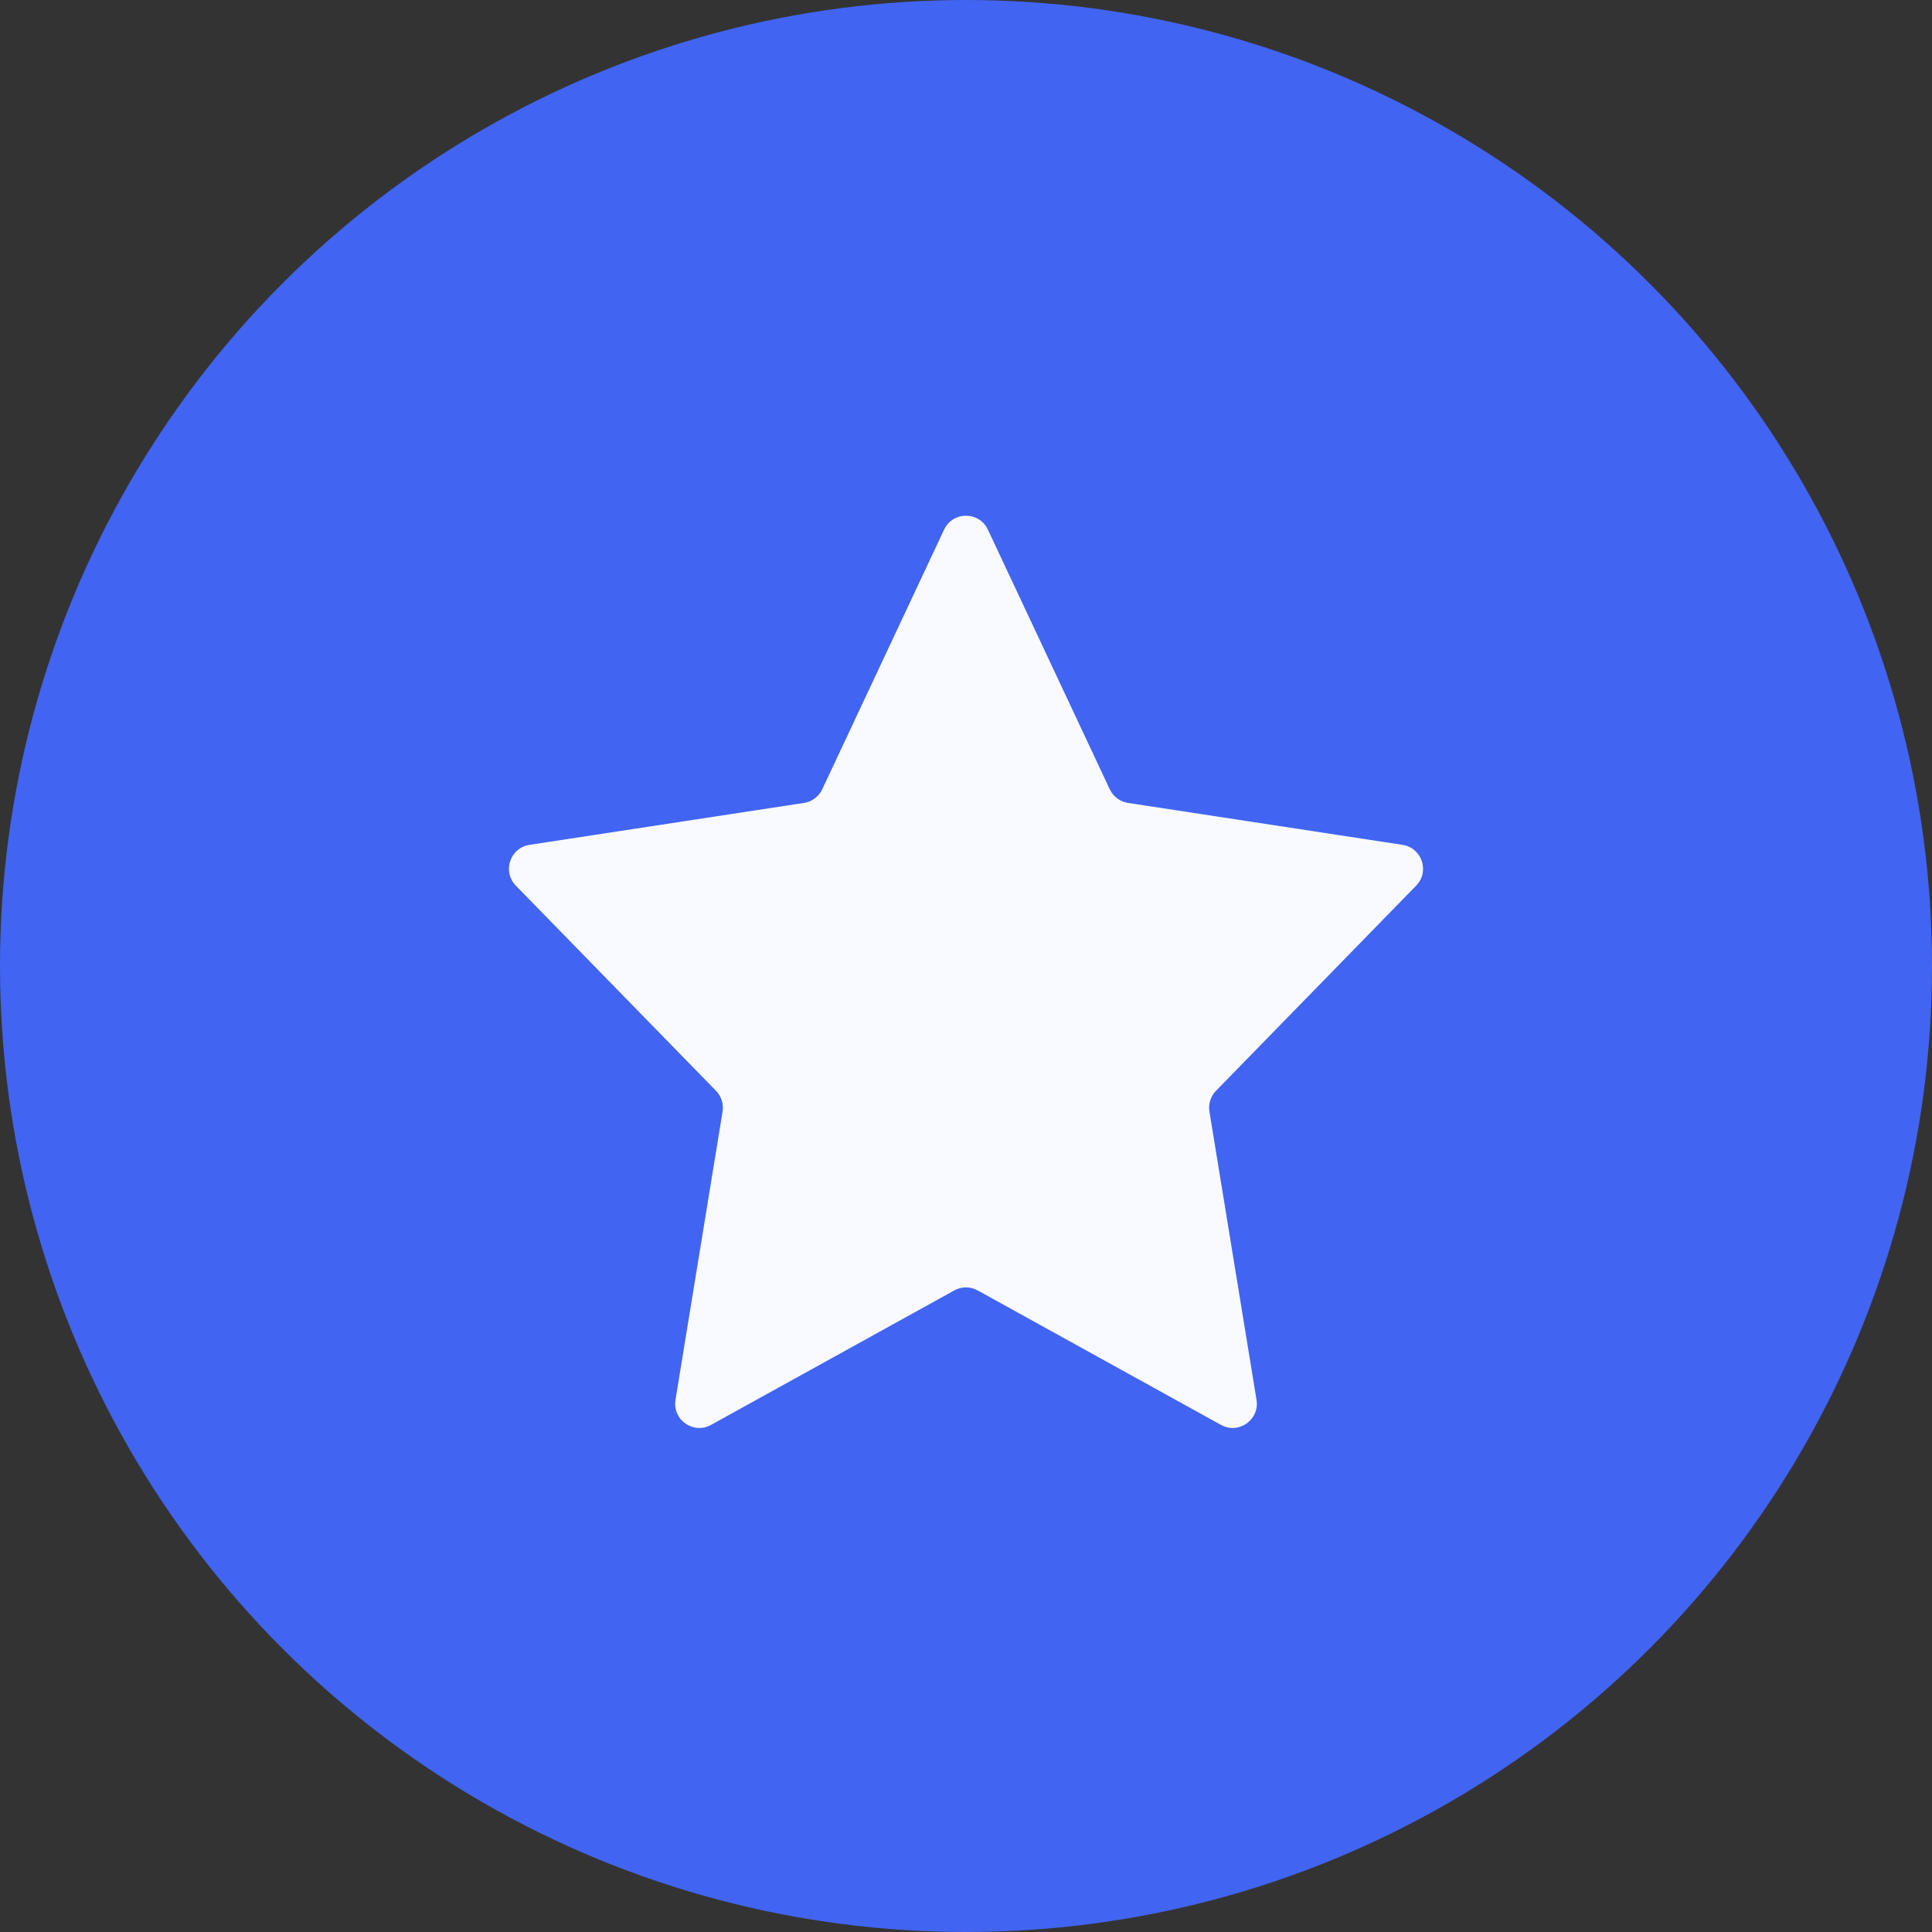 <svg viewBox="0 0 24 24" fill="none" xmlns="http://www.w3.org/2000/svg">
<rect x="0" y="0" width="24" height="24" fill="#333333" stroke="none"/>
<circle cx="12" cy="12" r="12" fill="#4164F2"/>
<path fill-rule="evenodd" clip-rule="evenodd" d="M12.145 16.03C12.055 15.98 11.945 15.98 11.855 16.03L8.832 17.701C8.613 17.822 8.351 17.637 8.391 17.39L8.976 13.808C8.991 13.714 8.961 13.618 8.894 13.55L6.408 11.002C6.237 10.827 6.336 10.532 6.577 10.495L9.988 9.974C10.087 9.959 10.171 9.896 10.214 9.805L11.728 6.579C11.836 6.349 12.164 6.349 12.272 6.579L13.786 9.805C13.829 9.896 13.914 9.959 14.012 9.974L17.423 10.495C17.664 10.532 17.763 10.827 17.592 11.002L15.106 13.55C15.039 13.618 15.009 13.714 15.024 13.808L15.609 17.39C15.649 17.637 15.387 17.822 15.168 17.701L12.145 16.03Z" fill="#F8FAFF"/>
</svg>

